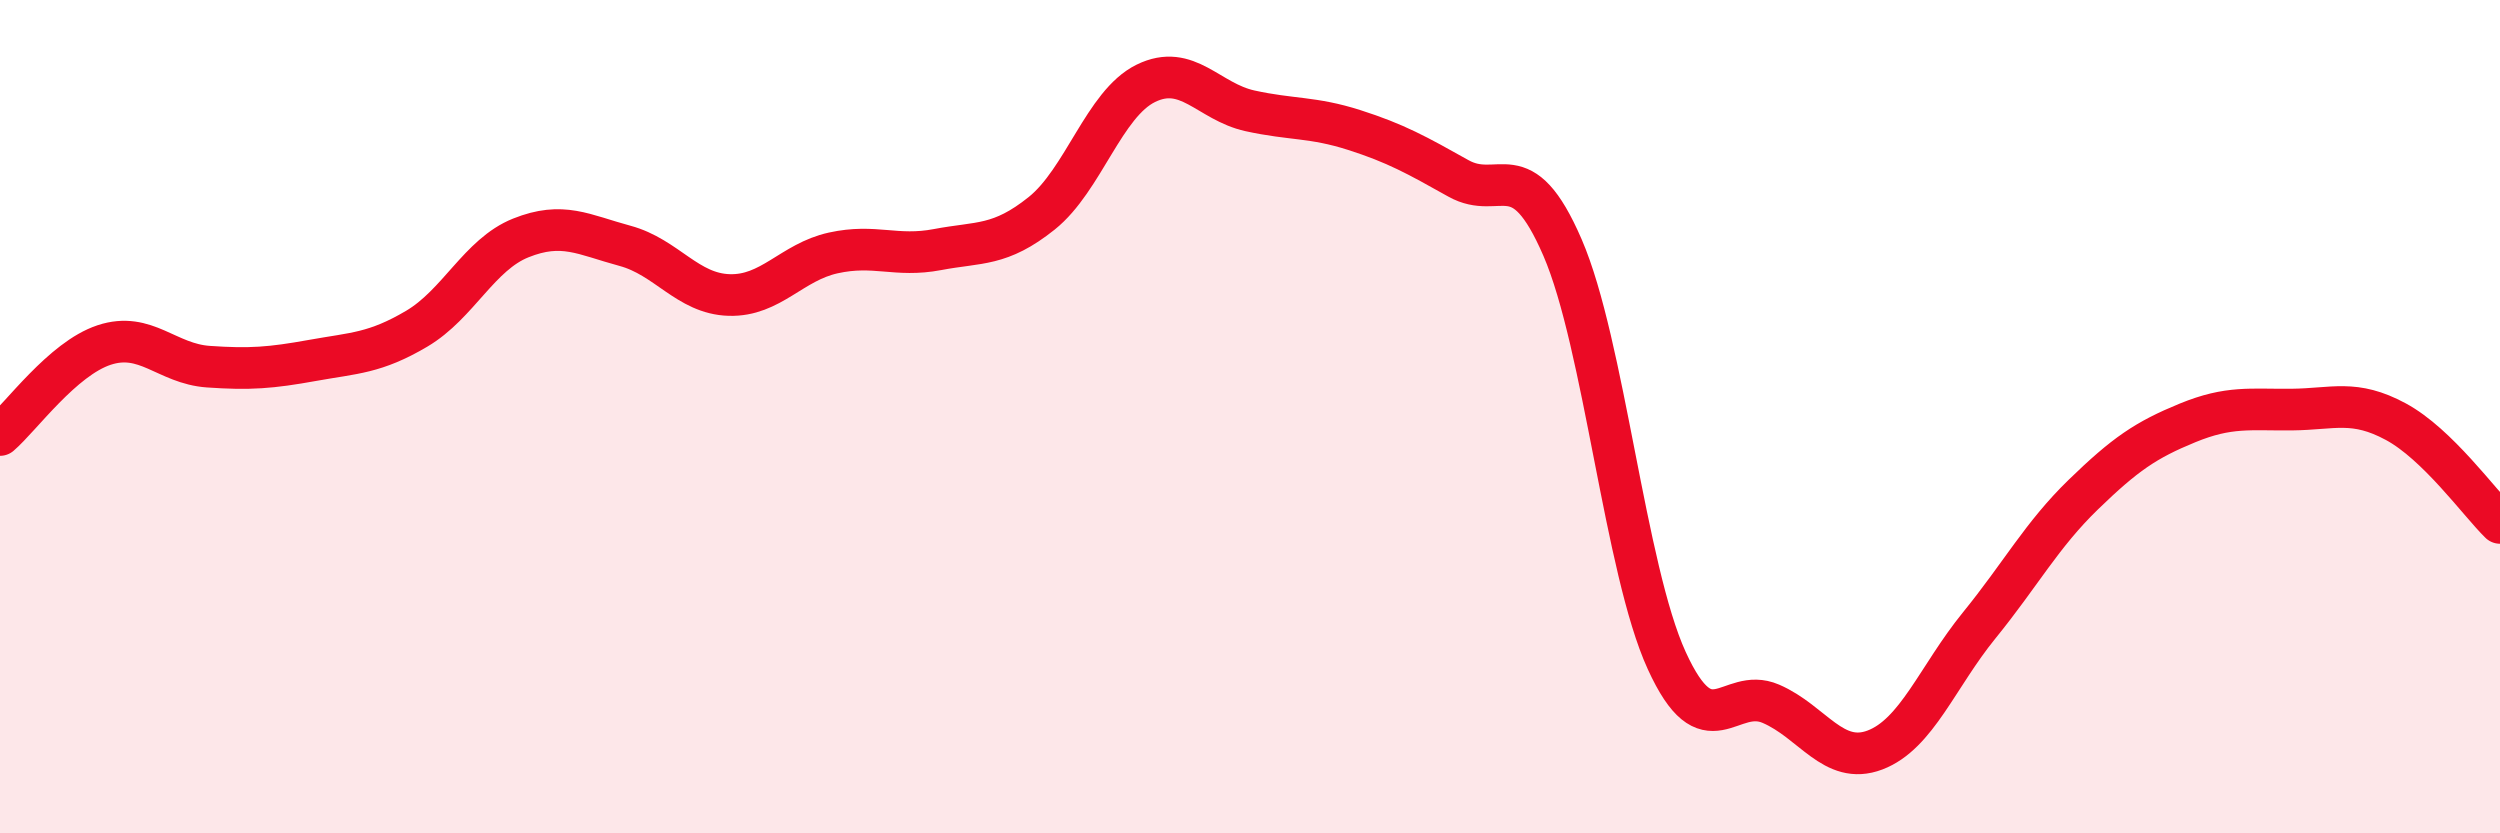 
    <svg width="60" height="20" viewBox="0 0 60 20" xmlns="http://www.w3.org/2000/svg">
      <path
        d="M 0,10.44 C 0.5,10.01 1.5,8.61 2.5,8.28 C 3.5,7.95 4,8.73 5,8.8 C 6,8.87 6.5,8.83 7.5,8.65 C 8.5,8.47 9,8.48 10,7.89 C 11,7.3 11.5,6.11 12.5,5.71 C 13.5,5.31 14,5.63 15,5.9 C 16,6.17 16.5,7.05 17.5,7.08 C 18.5,7.11 19,6.29 20,6.07 C 21,5.85 21.5,6.18 22.5,5.99 C 23.5,5.8 24,5.92 25,5.12 C 26,4.32 26.5,2.49 27.5,2 C 28.5,1.51 29,2.44 30,2.66 C 31,2.88 31.5,2.8 32.5,3.12 C 33.5,3.44 34,3.72 35,4.28 C 36,4.84 36.5,3.63 37.5,5.94 C 38.5,8.25 39,13.66 40,15.85 C 41,18.04 41.5,16.46 42.5,16.89 C 43.5,17.32 44,18.38 45,18 C 46,17.62 46.5,16.24 47.5,15.01 C 48.5,13.78 49,12.84 50,11.87 C 51,10.9 51.5,10.56 52.5,10.15 C 53.5,9.74 54,9.84 55,9.83 C 56,9.82 56.5,9.58 57.5,10.12 C 58.5,10.66 59.5,12.06 60,12.55L60 20L0 20Z"
        fill="#EB0A25"
        opacity="0.1"
        stroke-linecap="round"
        stroke-linejoin="round"
      />
      <path
        d="M 0,10.44 C 0.5,10.01 1.5,8.61 2.5,8.28 C 3.5,7.95 4,8.73 5,8.8 C 6,8.87 6.5,8.83 7.5,8.65 C 8.5,8.47 9,8.48 10,7.89 C 11,7.3 11.5,6.11 12.5,5.71 C 13.5,5.31 14,5.63 15,5.9 C 16,6.17 16.5,7.05 17.5,7.08 C 18.5,7.11 19,6.29 20,6.07 C 21,5.85 21.5,6.18 22.5,5.99 C 23.5,5.8 24,5.92 25,5.12 C 26,4.32 26.5,2.49 27.5,2 C 28.5,1.51 29,2.44 30,2.66 C 31,2.88 31.5,2.8 32.5,3.12 C 33.5,3.44 34,3.72 35,4.28 C 36,4.84 36.5,3.63 37.5,5.94 C 38.5,8.25 39,13.66 40,15.85 C 41,18.04 41.5,16.46 42.5,16.89 C 43.5,17.32 44,18.38 45,18 C 46,17.62 46.5,16.24 47.5,15.01 C 48.5,13.78 49,12.84 50,11.87 C 51,10.9 51.5,10.56 52.5,10.15 C 53.5,9.74 54,9.84 55,9.83 C 56,9.82 56.5,9.58 57.5,10.12 C 58.5,10.66 59.5,12.06 60,12.55"
        stroke="#EB0A25"
        stroke-width="1"
        fill="none"
        stroke-linecap="round"
        stroke-linejoin="round"
      />
    </svg>
  